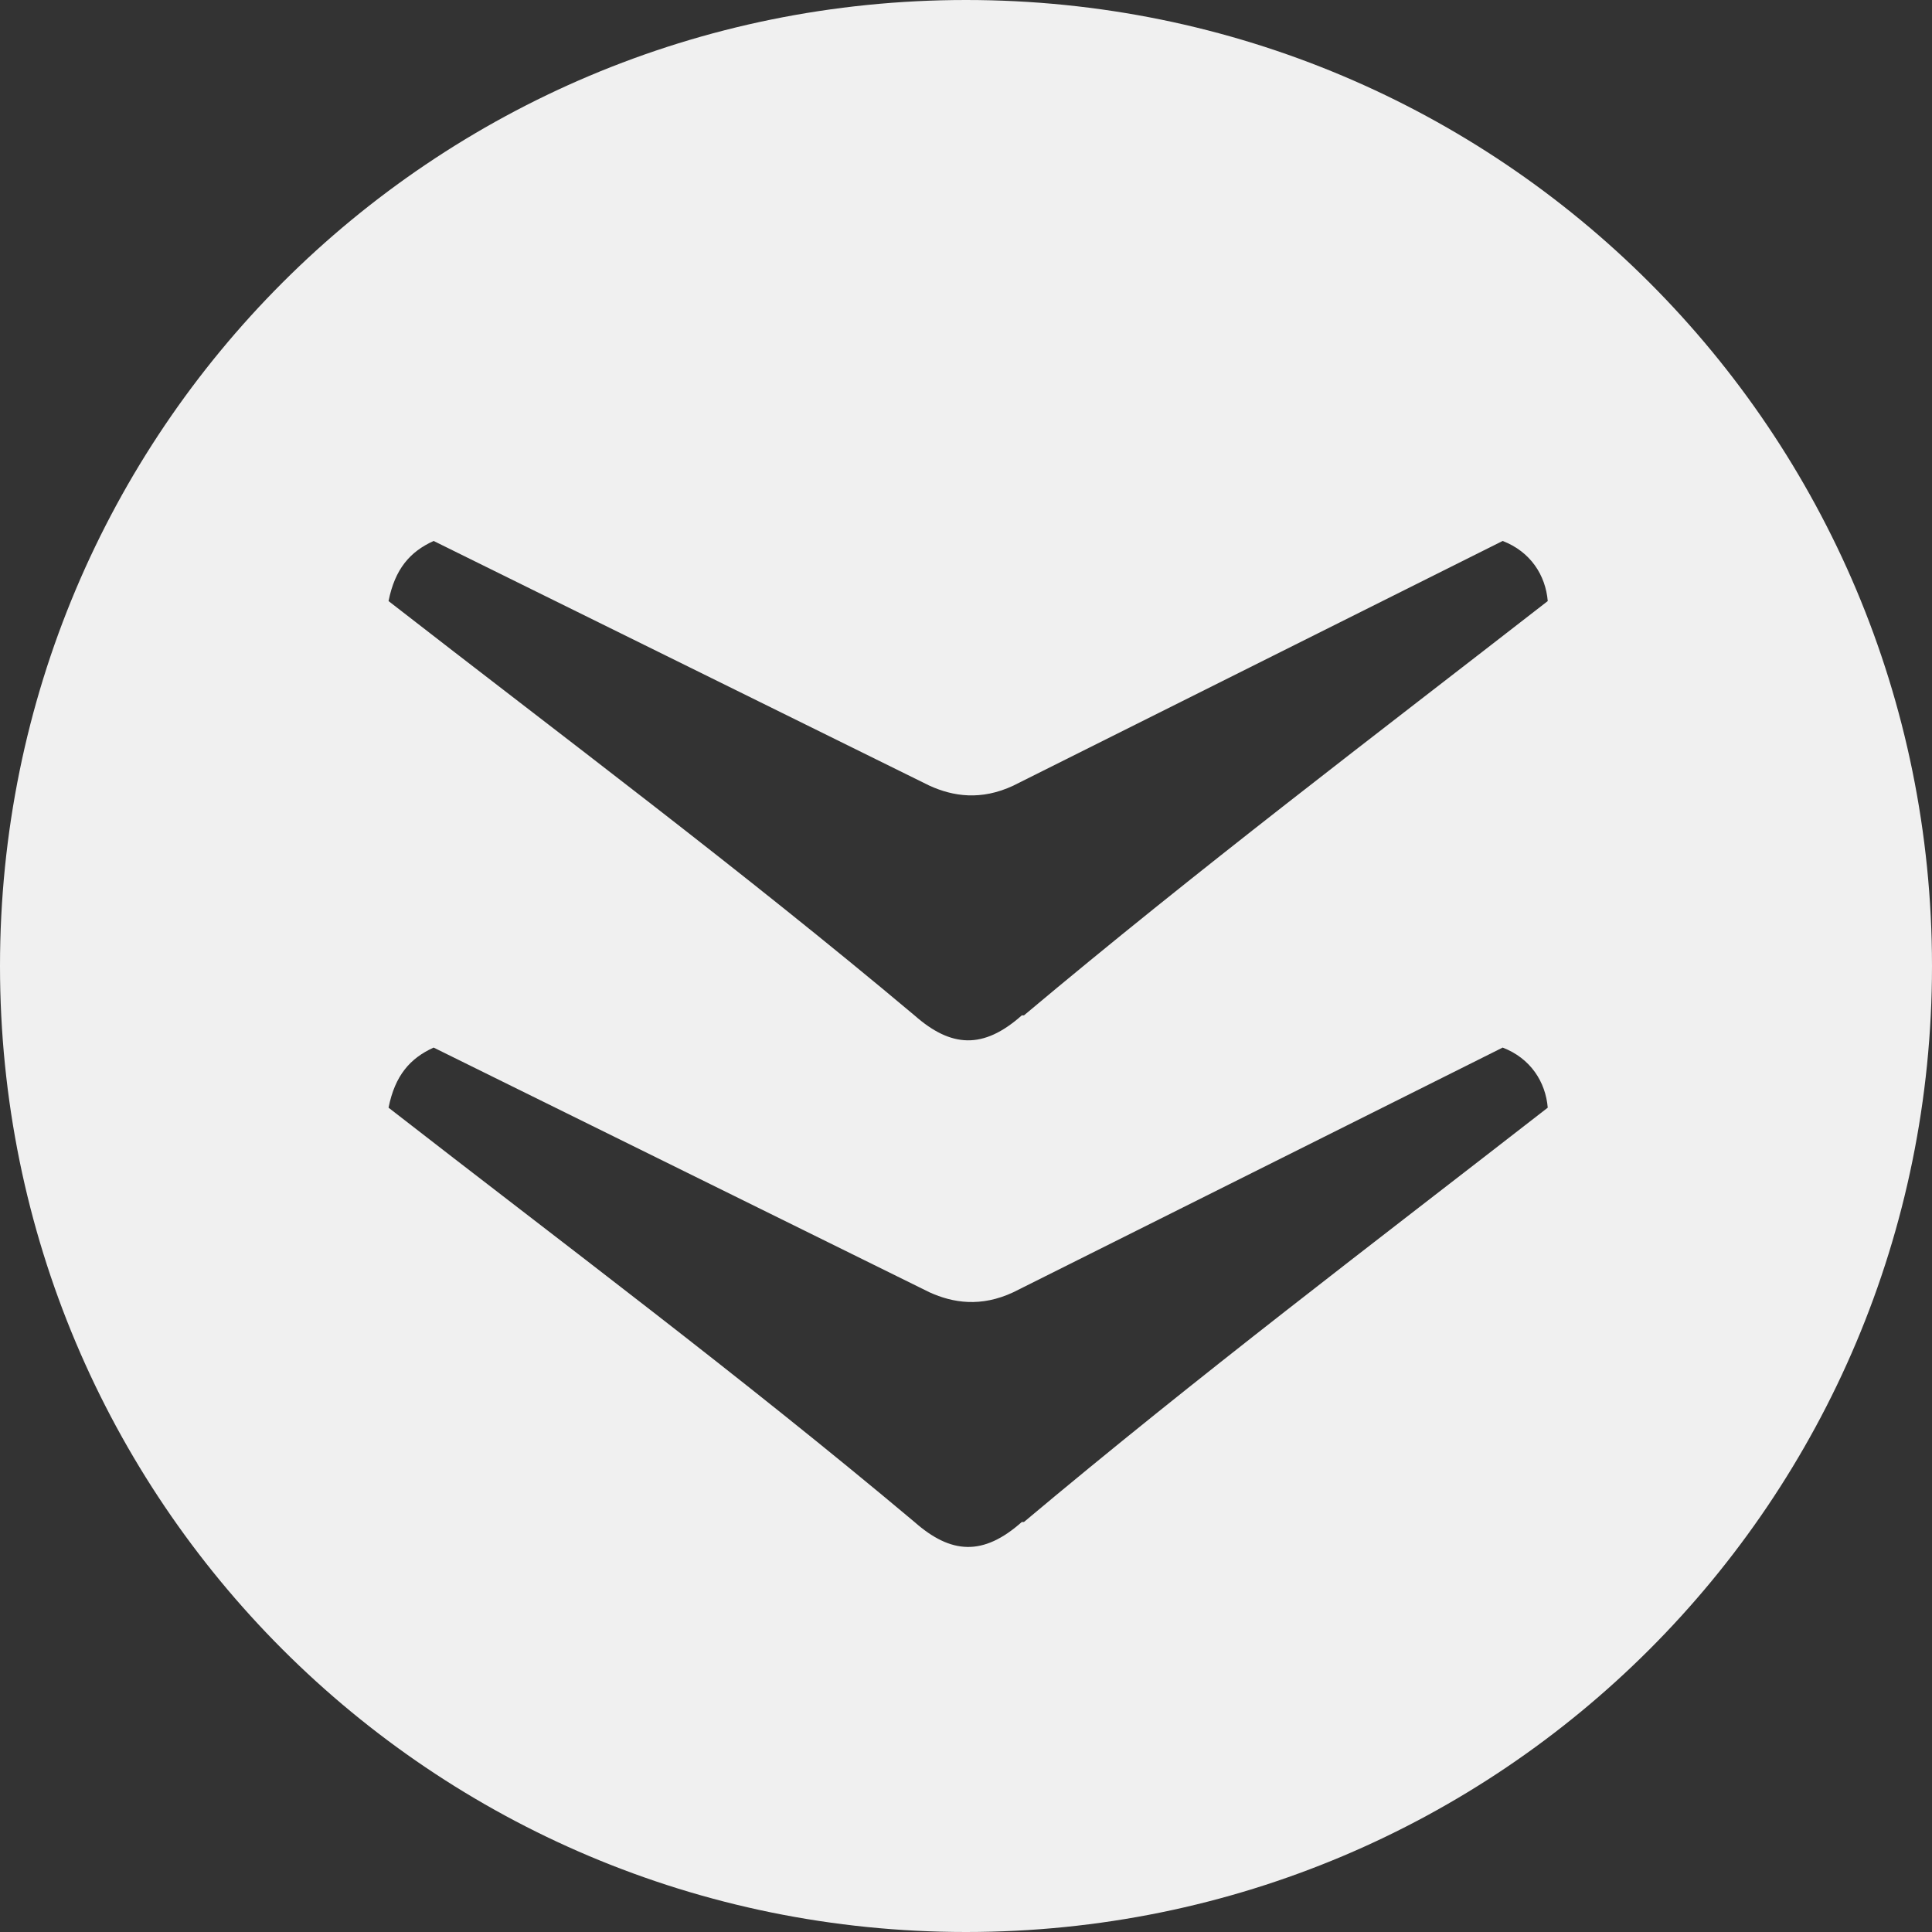 <?xml version="1.0" encoding="UTF-8"?>
<svg xmlns="http://www.w3.org/2000/svg" id="Ebene_1" data-name="Ebene 1" version="1.1" viewBox="0 0 90 90">
  <rect x="0" y="0" width="90" height="90" fill="#333333" stroke="none"/>
  <defs>
    <style>
      .cls-1 {
        fill: #f0f0f0;
        stroke-width: 0px;
      }
    </style>
  </defs>
  <path class="cls-1" d="M45,0C20.1,0,0,20.1,0,45s20.1,45,45,45,45-20.1,45-45S69.9,0,45,0ZM47.6,70.9c-1.8,1.6-3.3,1.5-5,0-8.1-6.8-16.4-13-24.5-19.3.3-1.5,1-2.3,2.1-2.8l23.1,11.4c1.1.5,2.4.7,3.9,0l22.8-11.4c1.3.5,2,1.6,2.1,2.8-8.1,6.3-16.3,12.5-24.4,19.3ZM47.6,47.3c-1.8,1.6-3.3,1.5-5,0-8.1-6.8-16.4-13-24.5-19.3.3-1.5,1-2.3,2.1-2.8l23.1,11.4c1.1.5,2.4.7,3.9,0l22.8-11.4c1.3.5,2,1.6,2.1,2.8-8.1,6.3-16.3,12.5-24.4,19.3Z"></path>
</svg>
